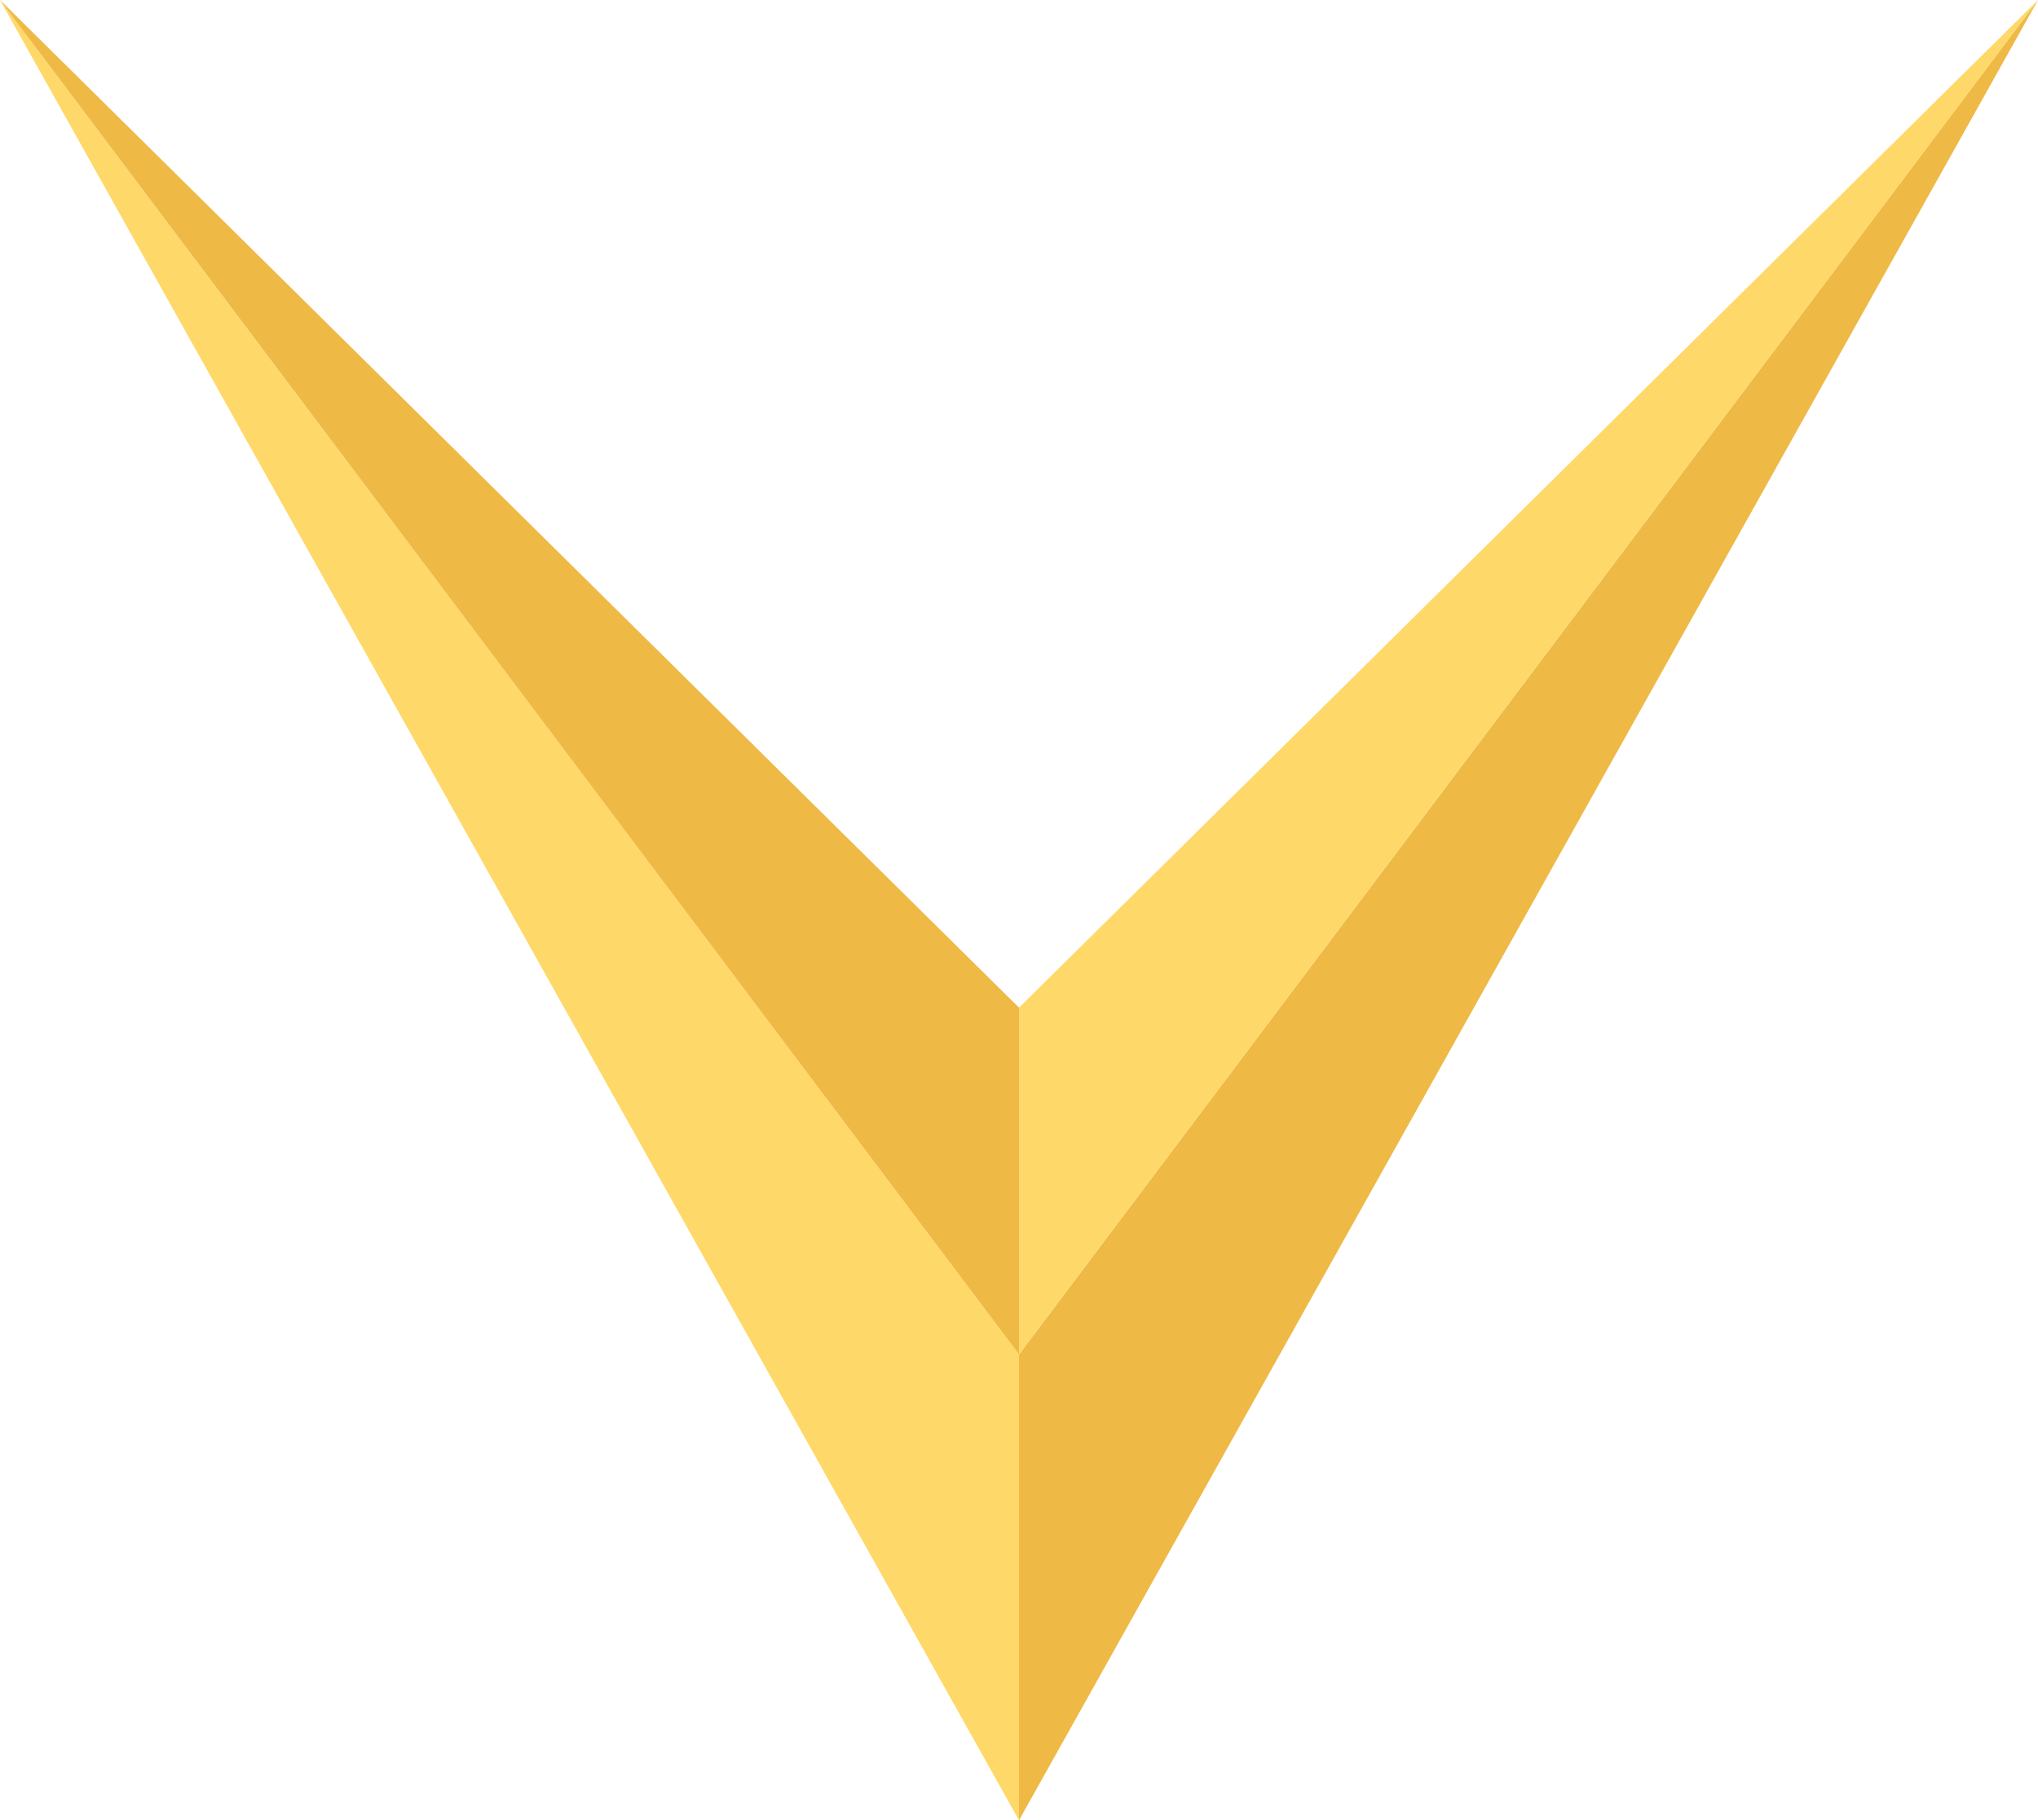 <?xml version="1.0" encoding="utf-8"?>
<!-- Generator: Adobe Illustrator 24.3.0, SVG Export Plug-In . SVG Version: 6.00 Build 0)  -->
<svg version="1.1" id="Layer_1" xmlns="http://www.w3.org/2000/svg" xmlns:xlink="http://www.w3.org/1999/xlink" x="0px" y="0px"
	 width="547.6px" height="489.2px" viewBox="0 0 547.6 489.2" style="enable-background:new 0 0 547.6 489.2;" xml:space="preserve"
	>
<style type="text/css">
	.st0{fill-rule:evenodd;clip-rule:evenodd;fill:#EFB945;}
	.st1{fill-rule:evenodd;clip-rule:evenodd;fill:#FFD86A;}
</style>
<polygon class="st0" points="273.8,364 273.8,489.2 547.6,0 "/>
<polygon class="st1" points="273.8,364 273.8,489.2 0,0 "/>
<polygon class="st1" points="273.8,270.8 273.8,364 547.6,0 "/>
<polygon class="st0" points="273.8,270.8 273.8,364 0,0 "/>
</svg>
